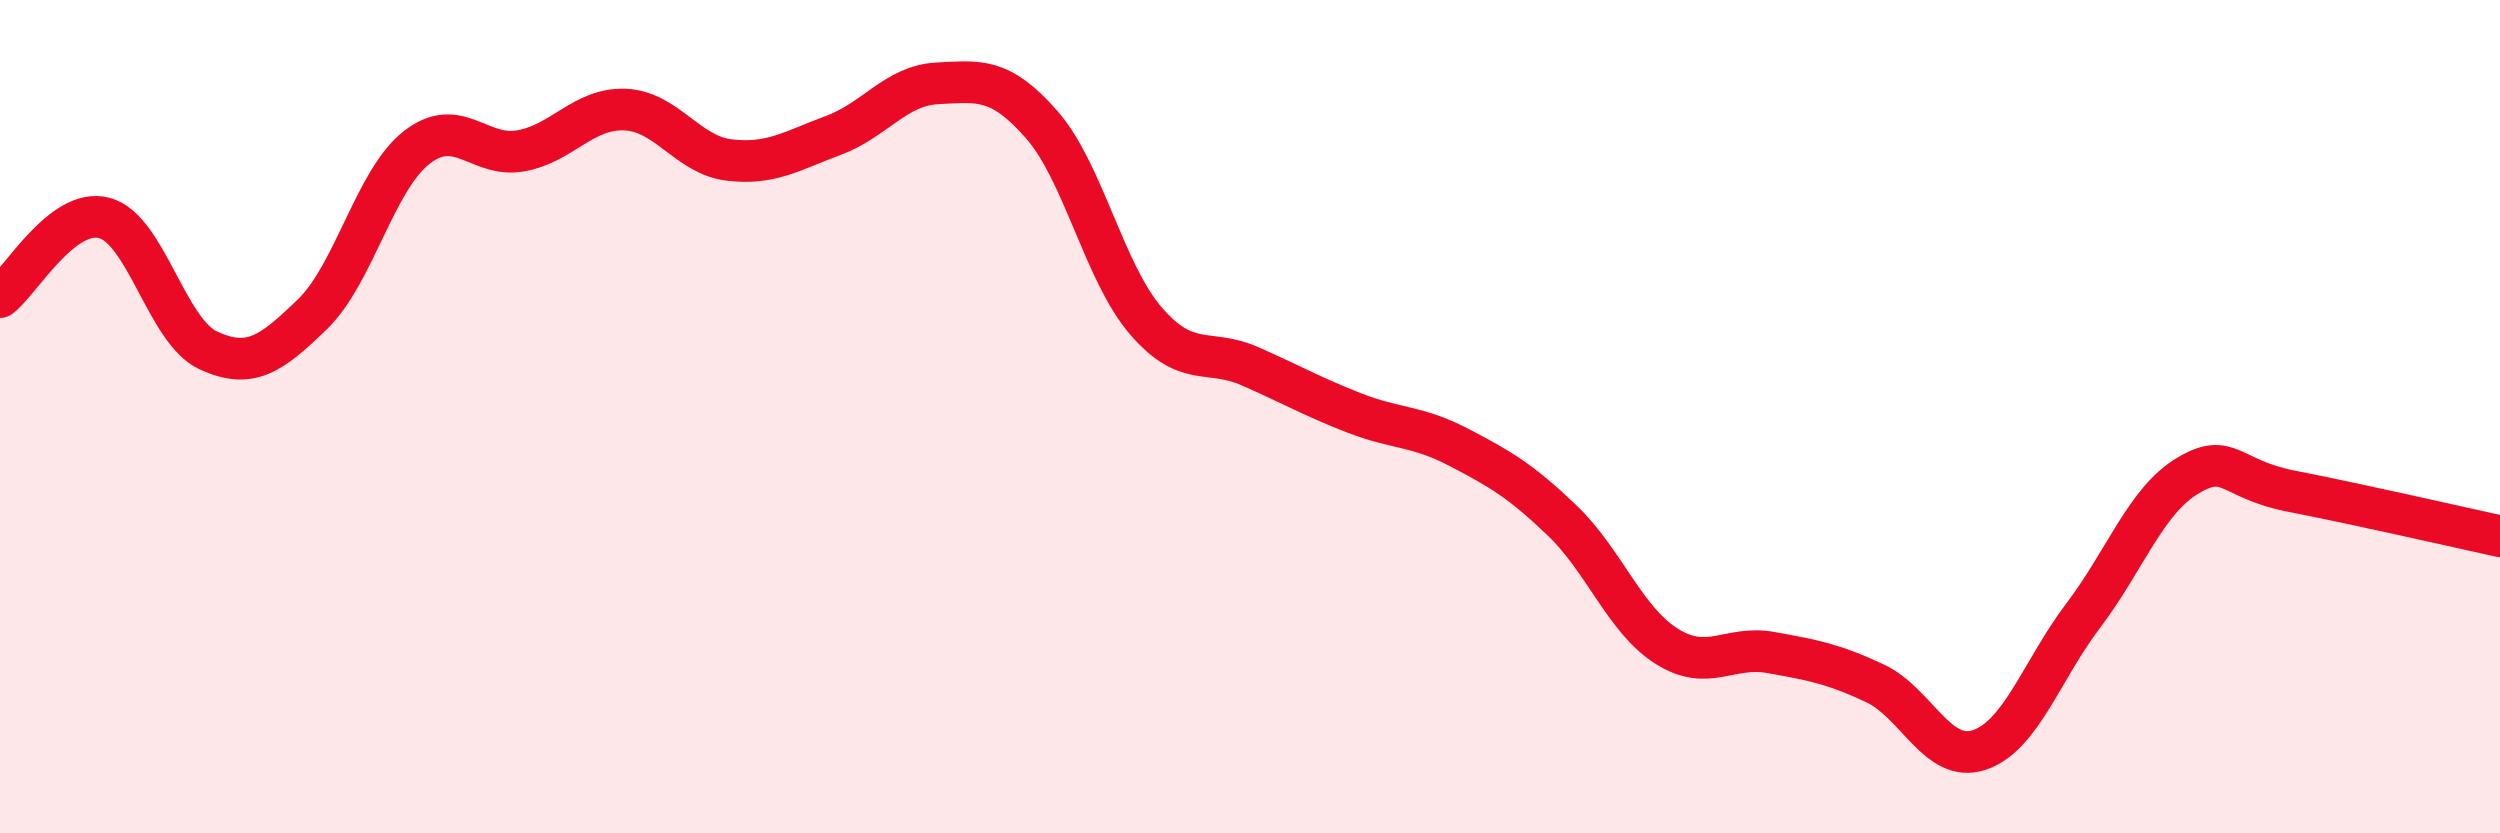 
    <svg width="60" height="20" viewBox="0 0 60 20" xmlns="http://www.w3.org/2000/svg">
      <path
        d="M 0,7.13 C 0.5,6.75 1.5,4.97 2.5,5.23 C 3.5,5.49 4,7.95 5,8.41 C 6,8.87 6.5,8.51 7.5,7.54 C 8.5,6.57 9,4.32 10,3.54 C 11,2.76 11.5,3.8 12.5,3.62 C 13.5,3.44 14,2.59 15,2.63 C 16,2.67 16.5,3.72 17.5,3.84 C 18.5,3.96 19,3.62 20,3.25 C 21,2.88 21.5,2.05 22.5,2 C 23.5,1.95 24,1.85 25,2.99 C 26,4.13 26.5,6.54 27.5,7.7 C 28.5,8.86 29,8.35 30,8.79 C 31,9.23 31.5,9.52 32.5,9.91 C 33.5,10.3 34,10.21 35,10.73 C 36,11.25 36.5,11.54 37.5,12.5 C 38.5,13.46 39,14.88 40,15.51 C 41,16.14 41.5,15.48 42.5,15.66 C 43.5,15.84 44,15.93 45,16.4 C 46,16.87 46.5,18.33 47.5,18 C 48.5,17.67 49,16.09 50,14.77 C 51,13.45 51.5,12.02 52.5,11.42 C 53.5,10.82 53.5,11.5 55,11.79 C 56.5,12.08 59,12.65 60,12.87L60 20L0 20Z"
        fill="#EB0A25"
        opacity="0.1"
        stroke-linecap="round"
        stroke-linejoin="round"
      />
      <path
        d="M 0,7.13 C 0.5,6.75 1.5,4.97 2.5,5.23 C 3.5,5.49 4,7.95 5,8.41 C 6,8.87 6.5,8.51 7.5,7.54 C 8.5,6.57 9,4.32 10,3.54 C 11,2.76 11.5,3.8 12.5,3.62 C 13.5,3.44 14,2.59 15,2.63 C 16,2.67 16.5,3.72 17.5,3.84 C 18.5,3.96 19,3.62 20,3.25 C 21,2.88 21.5,2.05 22.5,2 C 23.5,1.95 24,1.85 25,2.99 C 26,4.13 26.5,6.54 27.5,7.7 C 28.5,8.86 29,8.35 30,8.79 C 31,9.23 31.5,9.52 32.5,9.91 C 33.5,10.3 34,10.21 35,10.73 C 36,11.25 36.5,11.54 37.5,12.5 C 38.5,13.46 39,14.88 40,15.51 C 41,16.14 41.5,15.48 42.5,15.66 C 43.5,15.84 44,15.93 45,16.4 C 46,16.87 46.5,18.33 47.5,18 C 48.5,17.67 49,16.09 50,14.77 C 51,13.45 51.5,12.02 52.5,11.42 C 53.5,10.82 53.5,11.5 55,11.79 C 56.5,12.08 59,12.65 60,12.87"
        stroke="#EB0A25"
        stroke-width="1"
        fill="none"
        stroke-linecap="round"
        stroke-linejoin="round"
      />
    </svg>
  